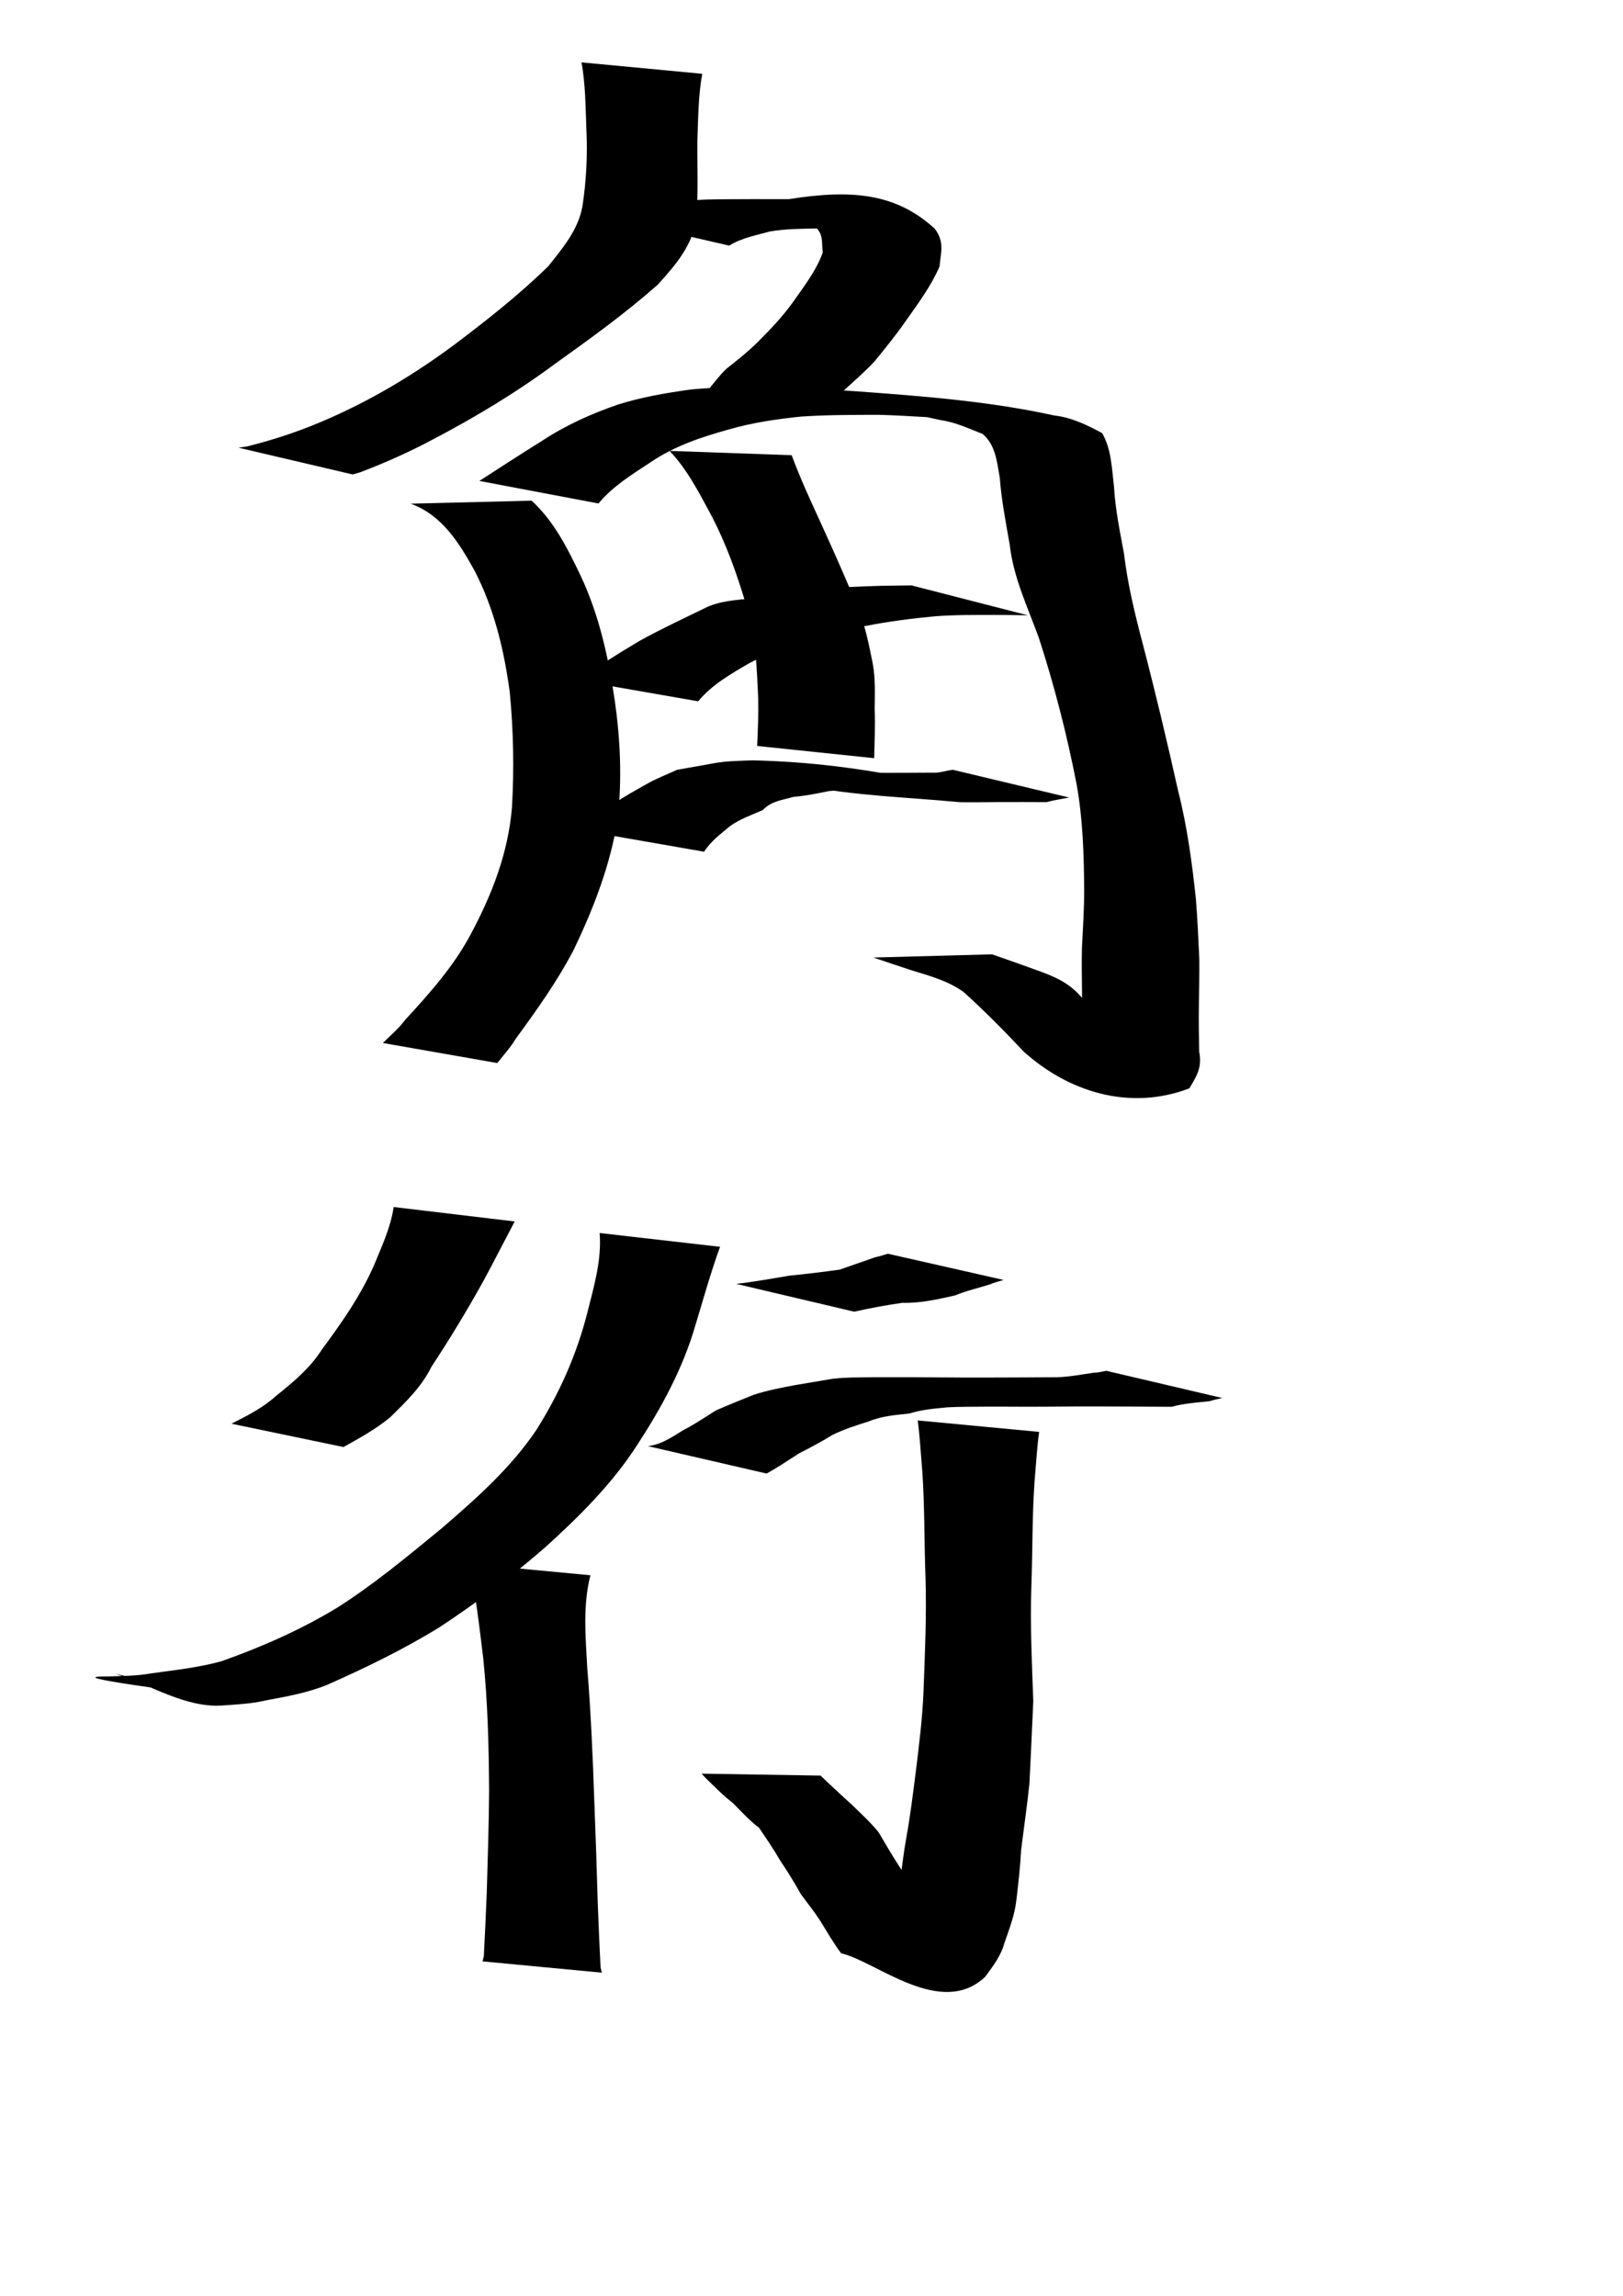 <?xml version="1.0" encoding="UTF-8" standalone="no"?>
<!-- Created with Inkscape (http://www.inkscape.org/) -->
<svg
   xmlns:dc="http://purl.org/dc/elements/1.1/"
   xmlns:cc="http://web.resource.org/cc/"
   xmlns:rdf="http://www.w3.org/1999/02/22-rdf-syntax-ns#"
   xmlns:svg="http://www.w3.org/2000/svg"
   xmlns="http://www.w3.org/2000/svg"
   xmlns:sodipodi="http://sodipodi.sourceforge.net/DTD/sodipodi-0.dtd"
   xmlns:inkscape="http://www.inkscape.org/namespaces/inkscape"
   width="744.094"
   height="1052.362"
   id="svg2"
   sodipodi:version="0.32"
   inkscape:version="0.45.1"
   sodipodi:docbase="/Users/haiwa"
   sodipodi:docname="bishop.svg"
   inkscape:output_extension="org.inkscape.output.svg.inkscape">
  <defs
     id="defs4" />
  <sodipodi:namedview
     id="base"
     pagecolor="#ffffff"
     bordercolor="#666666"
     borderopacity="1.0"
     gridtolerance="10000"
     guidetolerance="10"
     objecttolerance="10"
     inkscape:pageopacity="0.0"
     inkscape:pageshadow="2"
     inkscape:zoom="0.35"
     inkscape:cx="375"
     inkscape:cy="555.03986"
     inkscape:document-units="px"
     inkscape:current-layer="layer1"
     inkscape:window-width="701"
     inkscape:window-height="581"
     inkscape:window-x="509"
     inkscape:window-y="4" />
  <g
     inkscape:label="Layer 1"
     inkscape:groupmode="layer"
     id="layer1">
    <path
       style="fill:#000000;fill-opacity:1;fill-rule:nonzero;stroke:none;stroke-width:1px;stroke-linecap:butt;stroke-linejoin:miter;stroke-opacity:1"
       id="path2210"
       d="M 321.959,33.83 C 320.133,43.708 320.125,53.844 319.745,63.858 C 319.601,76.148 320.199,88.34 319.258,100.563 C 317.173,113.026 309.645,121.526 301.517,130.531 C 286.707,143.614 270.618,155.242 254.538,166.713 C 236.865,179.823 218.029,191.168 198.559,201.374 C 187.769,207.162 176.569,212.124 165.144,216.486 C 163.986,216.818 162.827,217.15 161.669,217.482 L 109.347,205.221 C 110.635,205.028 111.922,204.836 113.21,204.643 C 126.335,201.409 139.134,197.054 151.496,191.519 C 171.705,182.575 190.662,171.129 208.388,157.929 C 223.304,146.694 238.056,135.06 251.415,121.992 C 258.033,113.614 264.924,105.614 267.002,94.766 C 268.813,82.934 269.422,71.036 268.827,59.044 C 268.444,48.891 268.421,38.621 266.613,28.598 L 321.959,33.83 z " />
    <path
       style="fill:#000000;fill-opacity:1;fill-rule:nonzero;stroke:none;stroke-width:1px;stroke-linecap:butt;stroke-linejoin:miter;stroke-opacity:1"
       id="path2212"
       d="M 279.865,100.024 C 286.947,98.561 293.854,96.162 300.751,93.986 C 308.279,91.953 316.065,91.889 323.784,91.471 C 330.619,91.309 337.455,91.31 344.291,91.284 C 350.088,91.28 355.885,91.286 361.681,91.29 C 390.66,86.674 410.85,88.635 428.569,104.843 C 433.107,110.869 431.37,115.497 430.742,122.171 C 426.88,131.101 421.047,138.954 415.458,146.852 C 410.889,153.445 405.87,159.651 400.8,165.834 C 396.321,170.579 391.391,174.859 386.571,179.23 C 383.084,181.24 381.035,184.655 378.445,187.555 L 324.709,178.681 C 327.464,175.36 330.017,171.859 333.198,168.906 C 338.05,165.088 342.875,161.273 347.327,156.874 C 353.056,151.158 358.651,145.28 363.439,138.649 C 368.531,131.316 374.165,124.233 377.215,115.731 C 376.552,111.214 377.791,107.31 373.491,103.807 C 387.167,104.135 402.474,98.372 414.518,104.859 C 408.645,104.851 402.773,104.851 396.9,104.808 C 389.846,104.751 382.791,104.667 375.736,104.696 C 368.126,104.876 360.476,104.797 352.948,106.117 C 346.604,107.853 339.973,109.084 334.298,112.588 L 279.865,100.024 z " />
    <path
       style="fill:#000000;fill-opacity:1;fill-rule:nonzero;stroke:none;stroke-width:1px;stroke-linecap:butt;stroke-linejoin:miter;stroke-opacity:1"
       id="path2214"
       d="M 243.723,229.501 C 254.067,238.968 260.285,251.531 266.248,263.985 C 274.758,282.143 278.989,301.532 281.873,321.244 C 284.43,339.196 285.178,357.129 283.239,375.146 C 279.913,396.237 272.23,416.218 263.025,435.368 C 255.517,449.79 246.036,463.028 236.472,476.125 C 234.042,480.162 230.884,483.622 227.98,487.286 L 175.53,478.088 C 178.954,474.698 182.673,471.606 185.59,467.683 C 196.709,455.573 207.801,443.222 215.611,428.622 C 225.465,410.331 232.98,391.06 234.714,370.152 C 235.742,352.572 235.403,334.9 233.717,317.368 C 231.138,298.11 226.598,279.104 217.639,261.717 C 210.505,248.844 202.698,236.112 188.266,230.876 L 243.723,229.501 z " />
    <path
       style="fill:#000000;fill-opacity:1;fill-rule:nonzero;stroke:none;stroke-width:1px;stroke-linecap:butt;stroke-linejoin:miter;stroke-opacity:1"
       id="path2216"
       d="M 219.769,220.456 C 229.276,214.316 238.754,208.135 248.373,202.163 C 259.312,194.929 271.066,189.676 283.383,185.414 C 294.266,182.011 305.438,180.108 316.693,178.541 C 328.704,177.344 340.79,177.438 352.845,177.333 C 366.534,177.255 380.182,178.633 393.838,179.458 C 423.859,181.659 453.976,184.001 483.398,190.458 C 491.452,191.373 498.358,194.837 505.289,198.528 C 509.6,205.969 509.724,214.823 510.751,223.2 C 511.323,233.491 513.445,243.614 515.309,253.731 C 516.979,267.841 520.364,281.667 523.983,295.387 C 529.796,317.691 535.128,340.107 540.154,362.601 C 544.323,379.006 546.559,395.732 548.324,412.528 C 549.012,421.544 549.436,430.573 549.841,439.604 C 549.922,446.486 549.741,453.37 549.656,460.252 C 549.53,467.504 549.65,474.752 549.781,482.004 C 551.227,489.393 548.63,493.22 545.294,498.877 C 517.498,509.518 489.303,500.156 469.19,481.885 C 460.379,472.496 451.368,463.379 441.821,454.755 C 434.661,449.572 426.237,447.331 417.972,444.787 C 412.075,442.89 406.264,440.864 400.394,438.913 L 454.839,437.45 C 460.33,439.352 465.817,441.29 471.289,443.26 C 479.593,446.279 487.859,448.757 494.229,455.387 C 502.749,464.498 510.966,473.951 520.232,482.317 C 543.188,498.082 567.157,501.687 491.396,487.959 C 493.15,484.891 498.5,483.775 495.932,476.914 C 496.065,469.667 496.181,462.425 496.074,455.179 C 496.021,448.283 495.857,441.383 496.04,434.489 C 496.489,425.639 497.068,416.786 497.059,407.921 C 496.939,391.61 496.474,375.269 493.529,359.164 C 489.106,336.567 483.373,314.247 476.267,292.34 C 471.166,278.354 464.59,264.626 462.924,249.682 C 461.142,239.463 459.146,229.275 458.355,218.911 C 457.036,211.583 456.442,203.955 450.517,198.925 C 444.2,196.476 438.076,193.512 431.234,192.575 C 380.49,181.854 490.116,198.429 442.595,192.227 C 429.324,191.589 416.072,190.508 402.803,190.14 C 390.931,190.177 379.047,190.143 367.196,190.957 C 355.992,192.13 344.933,193.722 334.076,196.87 C 321.387,200.411 309.059,204.498 298.051,212.03 C 289.625,217.588 280.897,222.901 274.393,230.79 L 219.769,220.456 z " />
    <path
       style="fill:#000000;fill-opacity:1;fill-rule:nonzero;stroke:none;stroke-width:1px;stroke-linecap:butt;stroke-linejoin:miter;stroke-opacity:1"
       id="path2218"
       d="M 265.513,311.948 C 274.265,305.161 283.737,299.466 293.209,293.774 C 302.808,288.454 312.762,283.824 322.62,279.014 C 329.684,275.337 337.397,275.088 345.108,274.265 C 356.026,273.08 366.879,271.391 377.775,270.027 C 386.366,269.034 395.015,268.844 403.648,268.533 C 408.398,268.473 413.149,268.395 417.897,268.334 L 471.281,282.057 C 466.127,281.978 460.971,281.862 455.815,281.871 C 446.686,281.892 437.548,281.808 428.437,282.513 C 417.85,283.518 407.354,284.86 396.921,286.925 C 389.42,287.636 381.768,288.005 374.506,290.218 C 363.975,294.272 353.556,298.721 343.555,303.973 C 335.075,308.927 326.463,313.812 320.078,321.471 L 265.513,311.948 z " />
    <path
       style="fill:#000000;fill-opacity:1;fill-rule:nonzero;stroke:none;stroke-width:1px;stroke-linecap:butt;stroke-linejoin:miter;stroke-opacity:1"
       id="path2220"
       d="M 362.964,208.666 C 366.8,219.117 371.506,229.237 376.14,239.357 C 382.284,252.78 388.262,266.253 393.841,279.924 C 396.849,287.683 398.443,295.787 400.074,303.902 C 401.399,310.885 401.084,317.955 401.005,325.013 C 401.306,332.527 400.959,340.047 400.79,347.545 L 347.135,341.937 C 347.455,334.644 347.777,327.339 347.608,320.017 C 347.249,313.234 347.086,306.426 346.324,299.668 C 344.868,292.007 343.529,284.317 341.894,276.685 C 337.822,263.034 333.027,249.613 326.463,236.915 C 320.744,226.361 315.346,215.461 306.974,206.68 L 362.964,208.666 z " />
    <path
       style="fill:#000000;fill-opacity:1;fill-rule:nonzero;stroke:none;stroke-width:1px;stroke-linecap:butt;stroke-linejoin:miter;stroke-opacity:1"
       id="path2222"
       d="M 267.813,380.823 C 272.681,377.156 276.915,372.697 281.26,368.449 C 286.132,365.188 291.209,362.346 296.294,359.49 C 300.82,356.854 305.752,355.031 310.48,352.851 C 315.928,351.852 321.388,350.983 326.835,349.936 C 332.808,348.8 338.881,348.769 344.928,348.538 C 370.68,349.058 396.34,352.308 421.467,357.683 C 432.796,359.122 398.758,355.241 387.408,353.979 C 393.91,354.237 400.417,354.23 406.922,354.267 C 413.65,354.271 420.378,354.22 427.105,354.184 C 430.413,354.443 433.578,353.291 436.805,352.847 L 490.182,365.578 C 486.699,366.282 483.164,366.759 479.723,367.69 C 472.846,367.666 465.97,367.625 459.093,367.655 C 452.77,367.696 446.446,367.799 440.123,367.721 C 416.063,365.406 391.616,364.833 367.845,359.991 C 339.025,354.724 351.597,357.316 397.452,361.939 C 391.568,362.046 385.668,362.021 379.81,362.67 C 374.512,363.771 369.185,364.816 363.81,365.272 C 358.703,366.771 353.667,367.129 349.69,371.334 C 344.527,373.628 339.204,375.364 334.584,378.763 C 330.35,382.356 325.89,385.559 322.809,390.422 L 267.813,380.823 z " />
    <path
       style="fill:#000000;fill-opacity:1;fill-rule:nonzero;stroke:none;stroke-width:1px;stroke-linecap:butt;stroke-linejoin:miter;stroke-opacity:1"
       id="path2224"
       d="M 235.965,559.895 C 231.209,568.889 226.616,577.956 221.781,586.911 C 214.287,600.415 206.311,613.625 197.803,626.507 C 193.259,635.731 186.127,642.545 178.968,649.599 C 172.375,655.059 164.907,659.163 157.465,663.299 L 106.123,652.61 C 113.312,648.946 120.43,645.402 126.487,639.93 C 134.401,633.561 142.047,627.265 147.614,618.556 C 156.643,606.335 165.36,593.915 171.504,579.906 C 175.047,571.234 179.116,562.627 180.494,553.277 L 235.965,559.895 z " />
    <path
       style="fill:#000000;fill-opacity:1;fill-rule:nonzero;stroke:none;stroke-width:1px;stroke-linecap:butt;stroke-linejoin:miter;stroke-opacity:1"
       id="path2226"
       d="M 330.116,571.517 C 325.841,583.343 322.452,595.474 318.807,607.506 C 313.095,627.261 303.308,645.219 292.14,662.35 C 280.69,680.143 265.591,695.097 249.996,709.232 C 234.638,722.616 218.329,734.793 201.339,746.01 C 184.969,756.037 167.787,764.43 150.26,772.179 C 141.093,775.969 131.358,777.657 121.675,779.473 C 115.121,781.026 108.394,781.298 101.71,781.785 C 84.755,782.814 69.084,772.302 52.867,767.247 L 104.425,778.617 C 89.219,775.933 24.839,768.277 49.116,768.467 C 55.868,768.256 62.653,768.255 69.328,767.044 C 80.111,765.538 91.003,764.399 101.529,761.481 C 120.031,754.925 137.864,747.085 154.719,736.862 C 171.605,726.092 186.952,713.321 202.415,700.626 C 218.312,686.923 234.22,672.882 245.998,655.319 C 256.559,638.516 264.497,620.716 269.354,601.405 C 272.333,589.517 275.901,577.62 274.915,565.197 L 330.116,571.517 z " />
    <path
       style="fill:#000000;fill-opacity:1;fill-rule:nonzero;stroke:none;stroke-width:1px;stroke-linecap:butt;stroke-linejoin:miter;stroke-opacity:1"
       id="path2228"
       d="M 270.685,722.074 C 267.144,735.877 268.474,750.241 269.221,764.312 C 270.887,784.607 271.766,804.952 272.459,825.3 C 273.078,840.992 273.61,856.687 274.05,872.388 C 274.417,882.183 274.852,891.973 275.332,901.763 C 275.531,902.588 275.73,903.412 275.928,904.236 L 221.221,899.06 C 221.422,898.273 221.622,897.487 221.822,896.701 C 222.322,886.994 222.779,877.288 223.164,867.576 C 223.595,851.999 224.145,836.42 224.239,820.839 C 224.117,800.61 223.618,780.369 221.562,760.229 C 219.783,745.711 218.149,731.114 215.03,716.813 L 270.685,722.074 z " />
    <path
       style="fill:#000000;fill-opacity:1;fill-rule:nonzero;stroke:none;stroke-width:1px;stroke-linecap:butt;stroke-linejoin:miter;stroke-opacity:1"
       id="path2230"
       d="M 337.527,588.501 C 345.751,587.563 353.892,586.085 362.052,584.724 C 369.733,583.974 377.392,583.022 384.984,581.975 C 390.422,580.076 395.868,578.198 401.292,576.279 C 403.264,575.924 405.139,575.221 407.063,574.692 L 460.132,586.712 C 460.073,586.731 454.352,588.317 454.393,588.557 C 448.877,590.35 443.197,591.598 437.79,593.819 C 429.767,595.599 422.036,597.424 413.592,597.202 C 406.195,598.271 398.893,599.627 391.605,601.254 L 337.527,588.501 z " />
    <path
       style="fill:#000000;fill-opacity:1;fill-rule:nonzero;stroke:none;stroke-width:1px;stroke-linecap:butt;stroke-linejoin:miter;stroke-opacity:1"
       id="path2232"
       d="M 297.007,662.882 C 303.201,662.205 308.086,658.718 313.245,655.558 C 318.443,652.913 323.212,649.653 328.137,646.56 C 333.836,644.013 339.667,641.765 345.423,639.394 C 351.571,637.362 357.883,636.181 364.214,634.962 C 370.015,634.032 375.792,632.964 381.595,632.03 C 387.464,631.32 393.377,631.397 399.275,631.32 C 405.699,631.329 412.123,631.313 418.547,631.303 C 425.93,631.329 433.313,631.386 440.696,631.44 C 448.942,631.489 457.189,631.424 465.436,631.407 C 471.793,631.351 478.151,631.329 484.509,631.305 C 490.245,631.144 495.934,630.025 501.612,629.203 C 503.535,629.249 505.384,628.647 507.26,628.37 L 560.32,640.811 C 558.404,641.297 556.454,641.649 554.572,642.271 C 548.774,642.952 542.913,643.214 537.256,644.848 C 530.633,644.823 524.011,644.801 517.389,644.746 C 509.054,644.729 500.718,644.665 492.383,644.712 C 485.326,644.765 478.268,644.823 471.21,644.832 C 464.747,644.806 458.283,644.763 451.819,644.789 C 446.059,644.829 440.296,644.805 434.541,645.081 C 428.648,645.672 422.727,646.065 417.039,647.912 C 410.722,648.624 404.352,649.029 398.391,651.518 C 392.714,653.307 387.087,655.089 381.688,657.727 C 376.78,660.761 371.617,663.499 366.473,666.134 C 361.438,669.287 356.621,672.658 351.441,675.445 L 297.007,662.882 z " />
    <path
       style="fill:#000000;fill-opacity:1;fill-rule:nonzero;stroke:none;stroke-width:1px;stroke-linecap:butt;stroke-linejoin:miter;stroke-opacity:1"
       id="path2234"
       d="M 476.399,656.36 C 475.388,663.922 474.971,671.577 474.306,679.185 C 473.16,695.31 473.448,711.484 472.831,727.628 C 472.284,745.005 473.088,762.375 473.727,779.736 C 473.113,792.431 472.621,805.132 471.933,817.819 C 470.877,827.848 469.422,837.82 468.172,847.824 C 467.77,855.375 466.932,862.849 466.048,870.349 C 465.371,877.411 462.794,883.992 460.509,890.609 C 458.851,896.642 455.26,901.2 451.739,906.063 C 431.406,925.501 401.365,898.824 385.652,895.375 C 382.224,890.832 379.384,885.872 376.403,881.035 C 373.652,876.663 370.289,872.455 367.14,868.217 C 364.198,862.912 361.019,857.769 357.648,852.781 C 354.684,847.609 351.317,842.733 347.959,837.799 C 343.603,834.51 339.856,830.339 336.047,826.508 C 331.522,823.047 327.674,819.046 323.659,815.15 C 322.992,814.438 322.325,813.726 321.659,813.014 L 376.206,813.903 C 376.876,814.544 377.546,815.186 378.216,815.827 C 382.252,819.57 386.214,823.411 390.356,827.053 C 394.553,831.211 398.997,835.19 402.728,839.761 C 405.717,844.848 408.717,849.939 411.892,854.915 C 415.178,859.898 418.424,864.879 421.599,869.945 C 424.986,874.206 428.684,878.292 431.129,883.195 C 433.984,887.746 436.393,892.637 440.317,896.415 C 426.166,896.086 384.312,899.917 397.859,895.816 C 401.409,891.901 405.687,889.355 406.684,883.144 C 409.376,877.076 411.952,871.172 412.459,864.417 C 413.353,856.951 414.238,849.472 415.573,842.058 C 417.368,832.17 418.561,822.245 419.847,812.282 C 421.362,799.892 422.937,787.476 423.416,774.98 C 424.057,757.675 424.86,740.362 424.312,723.042 C 423.696,706.805 423.979,690.538 422.836,674.32 C 422.171,666.58 421.75,658.795 420.744,651.099 L 476.399,656.36 z " />
  </g>
</svg>

